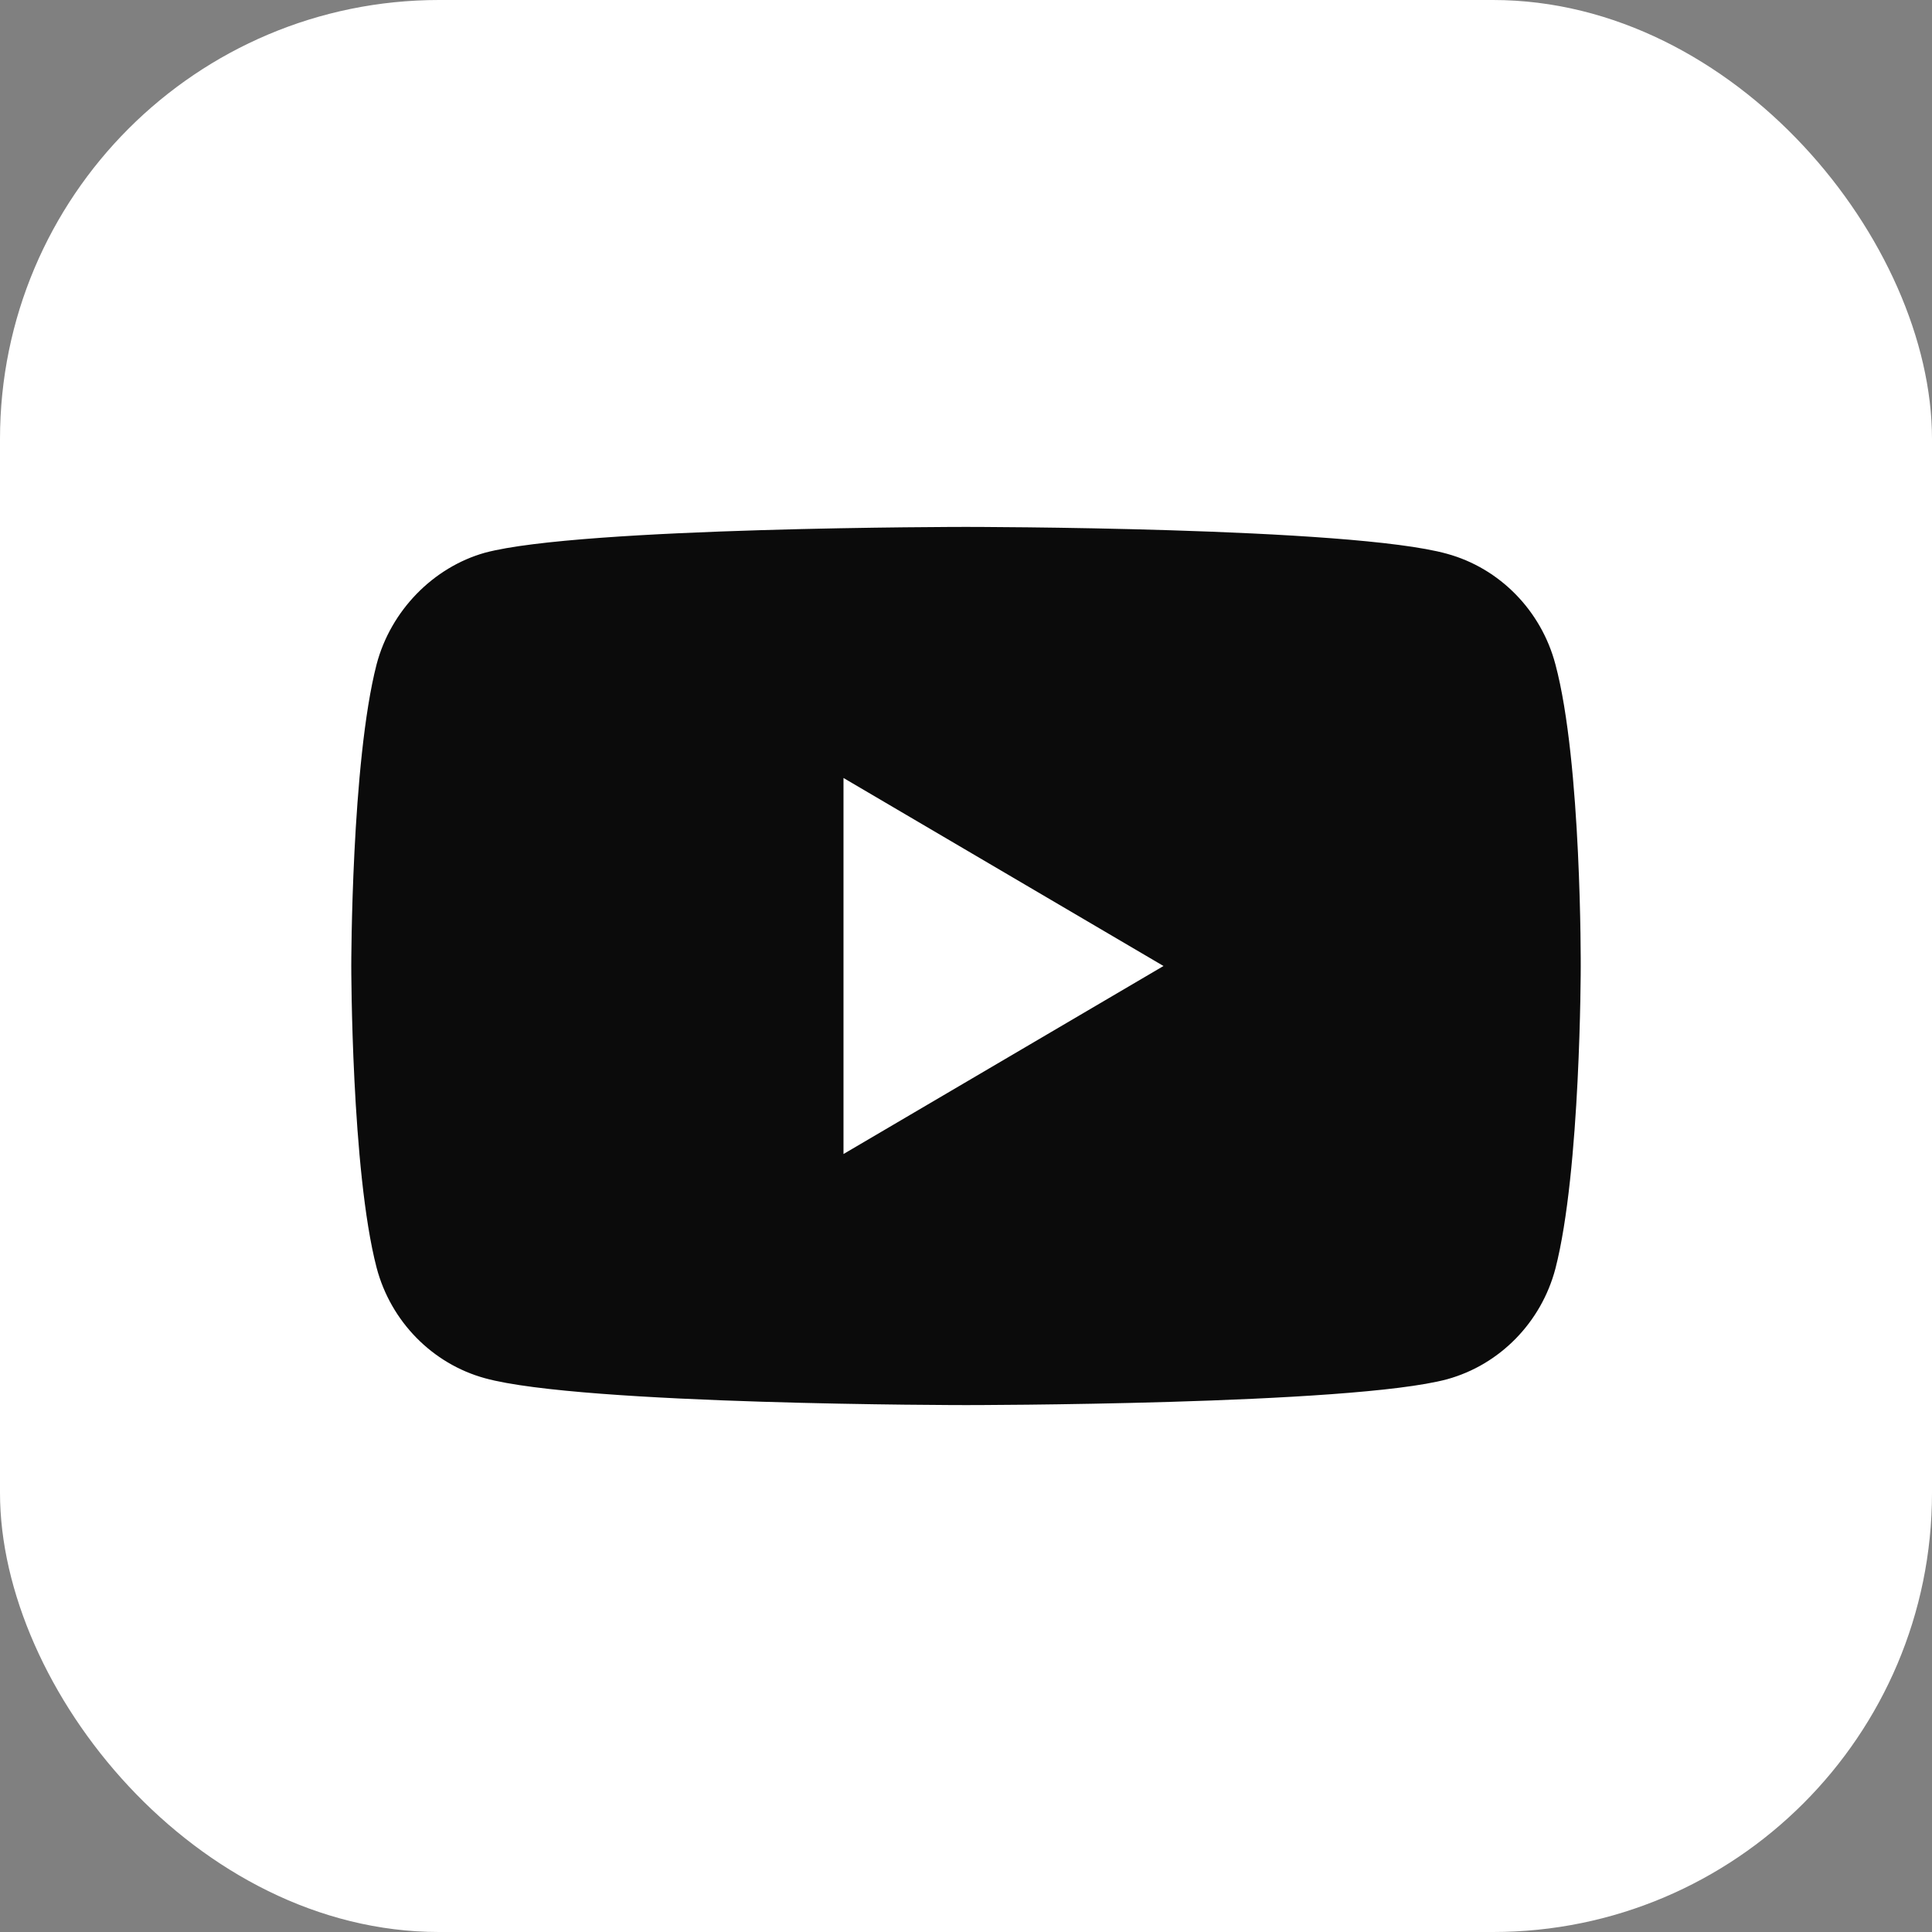 <svg width="44" height="44" viewBox="0 0 44 44" fill="none" xmlns="http://www.w3.org/2000/svg">
<rect x="0" y="0" width="44" height="44" fill="#808080" stroke="none"/>
<rect width="44" height="44" rx="10" fill="white"/>
<path d="M35.423 15.129C35.1 13.906 34.155 12.941 32.955 12.612C30.764 12 22 12 22 12C22 12 13.236 12 11.044 12.588C9.868 12.918 8.899 13.906 8.577 15.129C8 17.365 8 22 8 22C8 22 8 26.659 8.577 28.871C8.899 30.094 9.845 31.059 11.044 31.388C13.259 32 22 32 22 32C22 32 30.764 32 32.955 31.412C34.155 31.082 35.1 30.118 35.423 28.894C36 26.659 36 22.023 36 22.023C36 22.023 36.023 17.365 35.423 15.129Z" fill="#0B0B0B"/>
<path d="M19.21 17.718V26.282L26.498 22L19.21 17.718Z" fill="white"/>
</svg>
